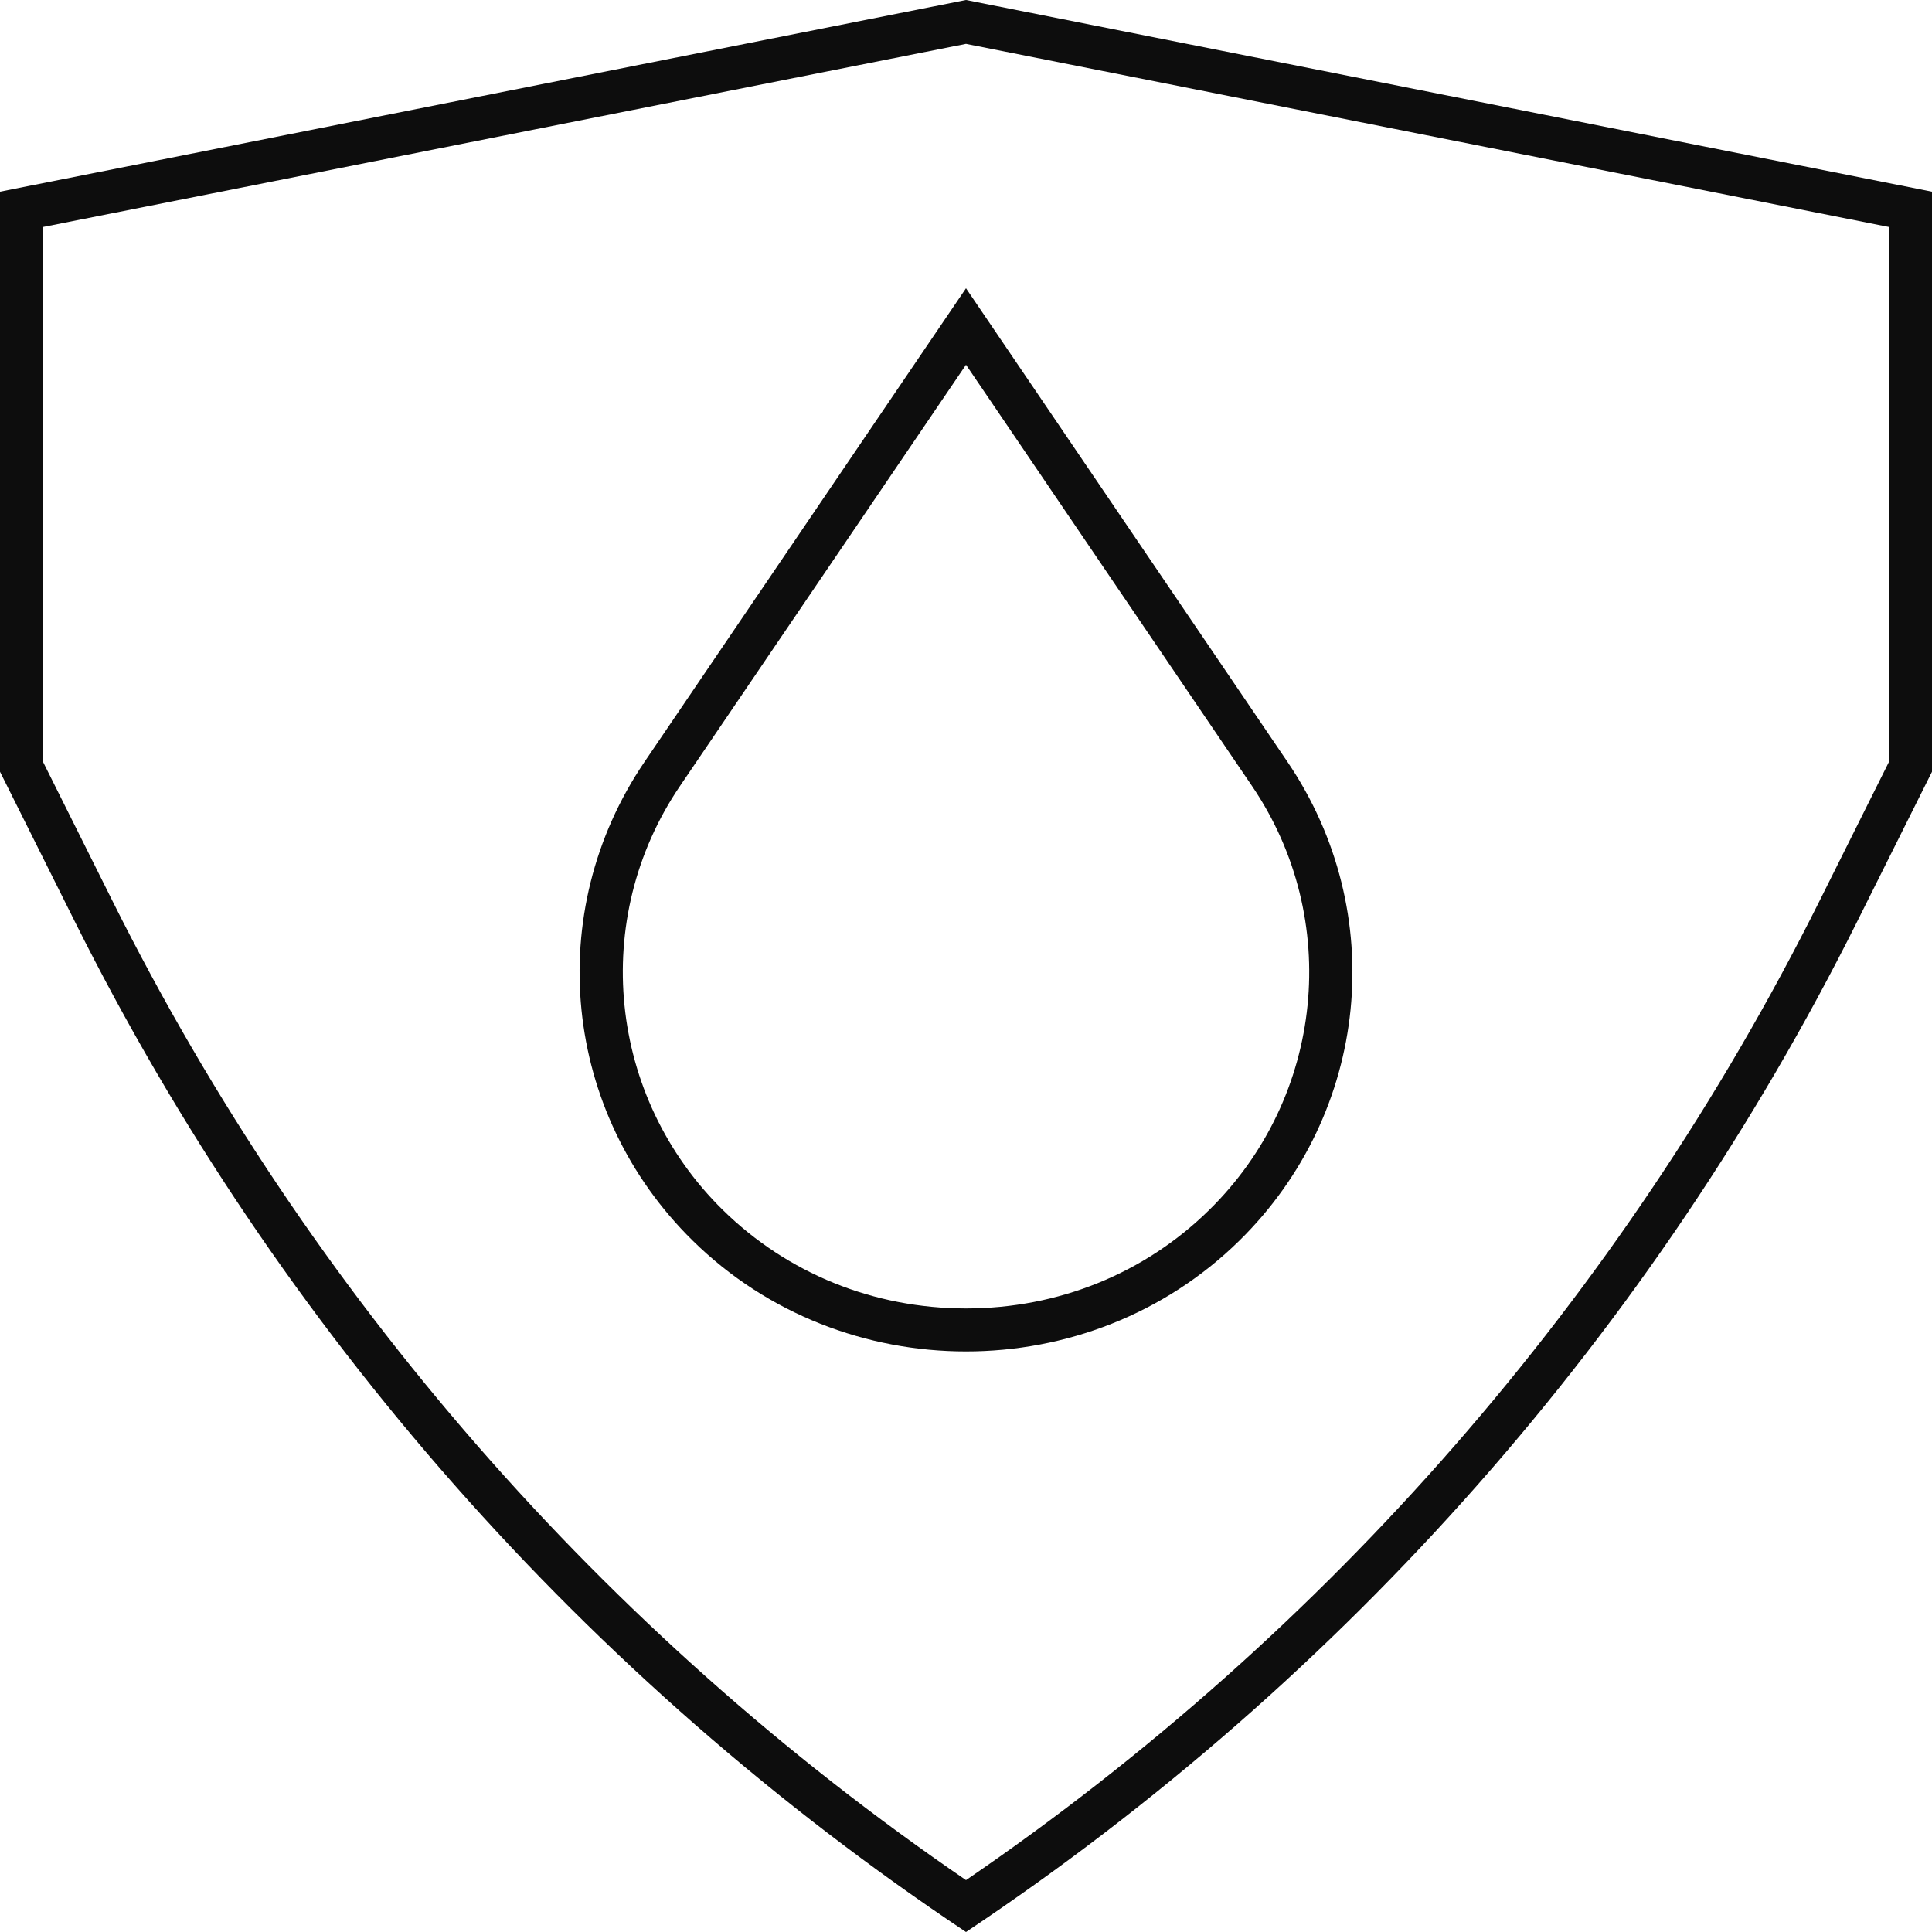 <svg xmlns="http://www.w3.org/2000/svg" fill="none" viewBox="0 0 20 20" height="20" width="20">
<g id="DESIGN">
<path fill="#0D0D0D" d="M10 3.776L12.961 8.137C13.894 9.512 13.708 11.358 12.517 12.526C11.849 13.183 10.955 13.545 10 13.545C9.045 13.545 8.152 13.183 7.483 12.526C6.293 11.357 6.106 9.512 7.039 8.137L10 3.776ZM10 2.984L6.672 7.887C5.614 9.445 5.823 11.52 7.172 12.844C7.949 13.608 8.974 13.99 10 13.99C11.026 13.99 12.051 13.608 12.829 12.844C14.177 11.52 14.386 9.445 13.328 7.887L10 2.984Z" id="Vector"></path>
<path fill="#0D0D0D" d="M10 0.454L19.556 2.35V7.884L18.828 9.342C16.796 13.408 13.748 16.901 10 19.463C6.252 16.9 3.204 13.407 1.172 9.342L0.444 7.884V2.35L10 0.454ZM10 0L0 1.984V7.989L0.775 9.541C2.888 13.771 6.068 17.376 10 20C13.932 17.376 17.112 13.771 19.225 9.541L20 7.989V1.984L10 0Z" id="Vector_2"></path>
</g>
</svg>
